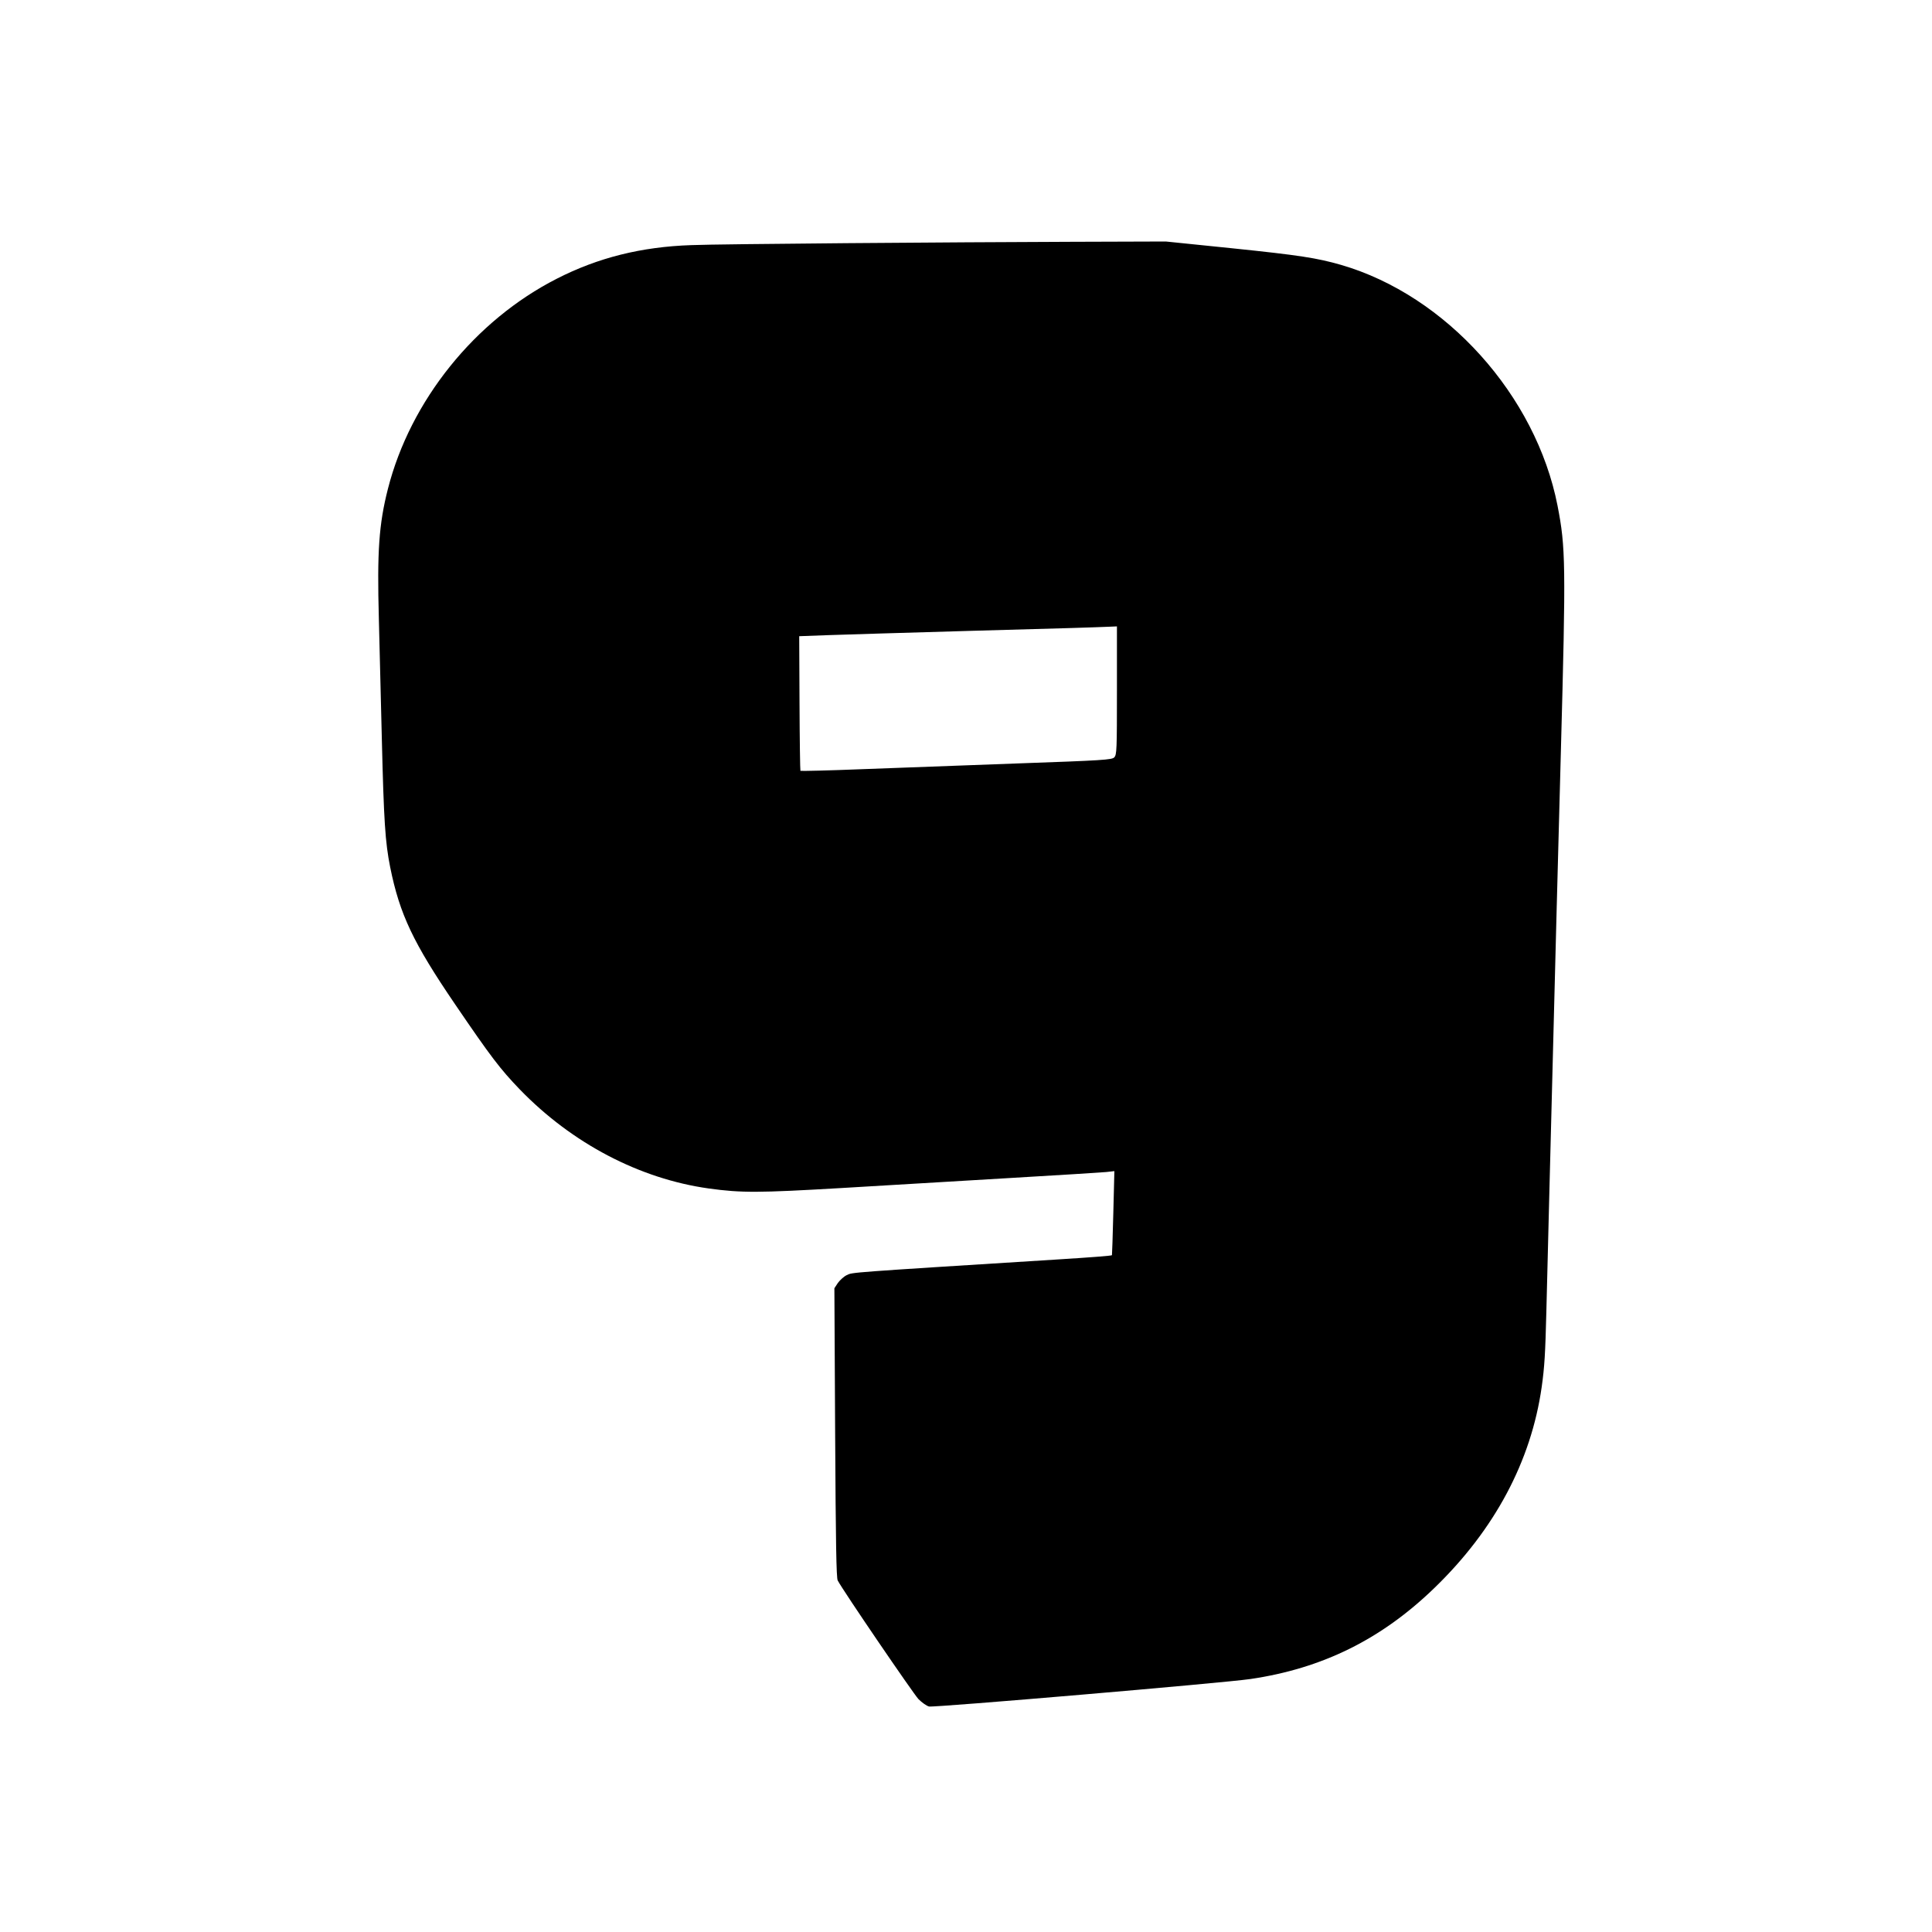  <svg version="1.0" xmlns="http://www.w3.org/2000/svg"
 width="1280pt" height="1280pt" viewBox="0 0 1280 1280"
 preserveAspectRatio="xMidYMid meet"><g transform="translate(0,1280) scale(0.1,-0.1)"
fill="#000000" stroke="none">
<path d="M5610 11189 c-476 -4 -939 -9 -1030 -13 -330 -11 -618 -83 -890 -222
-543 -276 -971 -808 -1120 -1393 -60 -235 -72 -417 -60 -860 5 -190 14 -553
20 -806 13 -534 22 -675 55 -840 63 -313 153 -502 431 -910 237 -348 298 -428
429 -564 346 -357 793 -591 1251 -655 217 -30 331 -29 879 3 286 17 786 47
1110 66 325 19 614 37 644 40 l54 6 -7 -278 c-4 -153 -8 -278 -9 -279 -4 -4
-133 -14 -372 -29 -1386 -87 -1346 -84 -1385 -103 -19 -9 -45 -33 -59 -52
l-23 -35 5 -956 c4 -740 8 -962 17 -980 35 -67 501 -750 535 -786 23 -23 54
-45 70 -49 32 -8 1952 156 2129 182 477 70 868 263 1220 604 399 386 640 839
710 1330 19 134 24 223 31 500 3 124 12 482 20 795 47 1830 57 2211 76 2910
34 1252 32 1358 -22 1635 -143 731 -739 1393 -1434 1595 -160 46 -276 64 -721
110 l-440 45 -625 -2 c-343 -1 -1013 -5 -1489 -9z m1790 -2964 c0 -393 -1
-426 -18 -443 -16 -16 -76 -20 -642 -40 -344 -13 -806 -30 -1028 -38 -222 -9
-406 -13 -409 -11 -2 3 -5 205 -6 449 l-2 443 190 7 c105 4 523 16 930 28 694
19 819 23 938 28 l47 2 0 -425z"/>
</g>
</svg>
